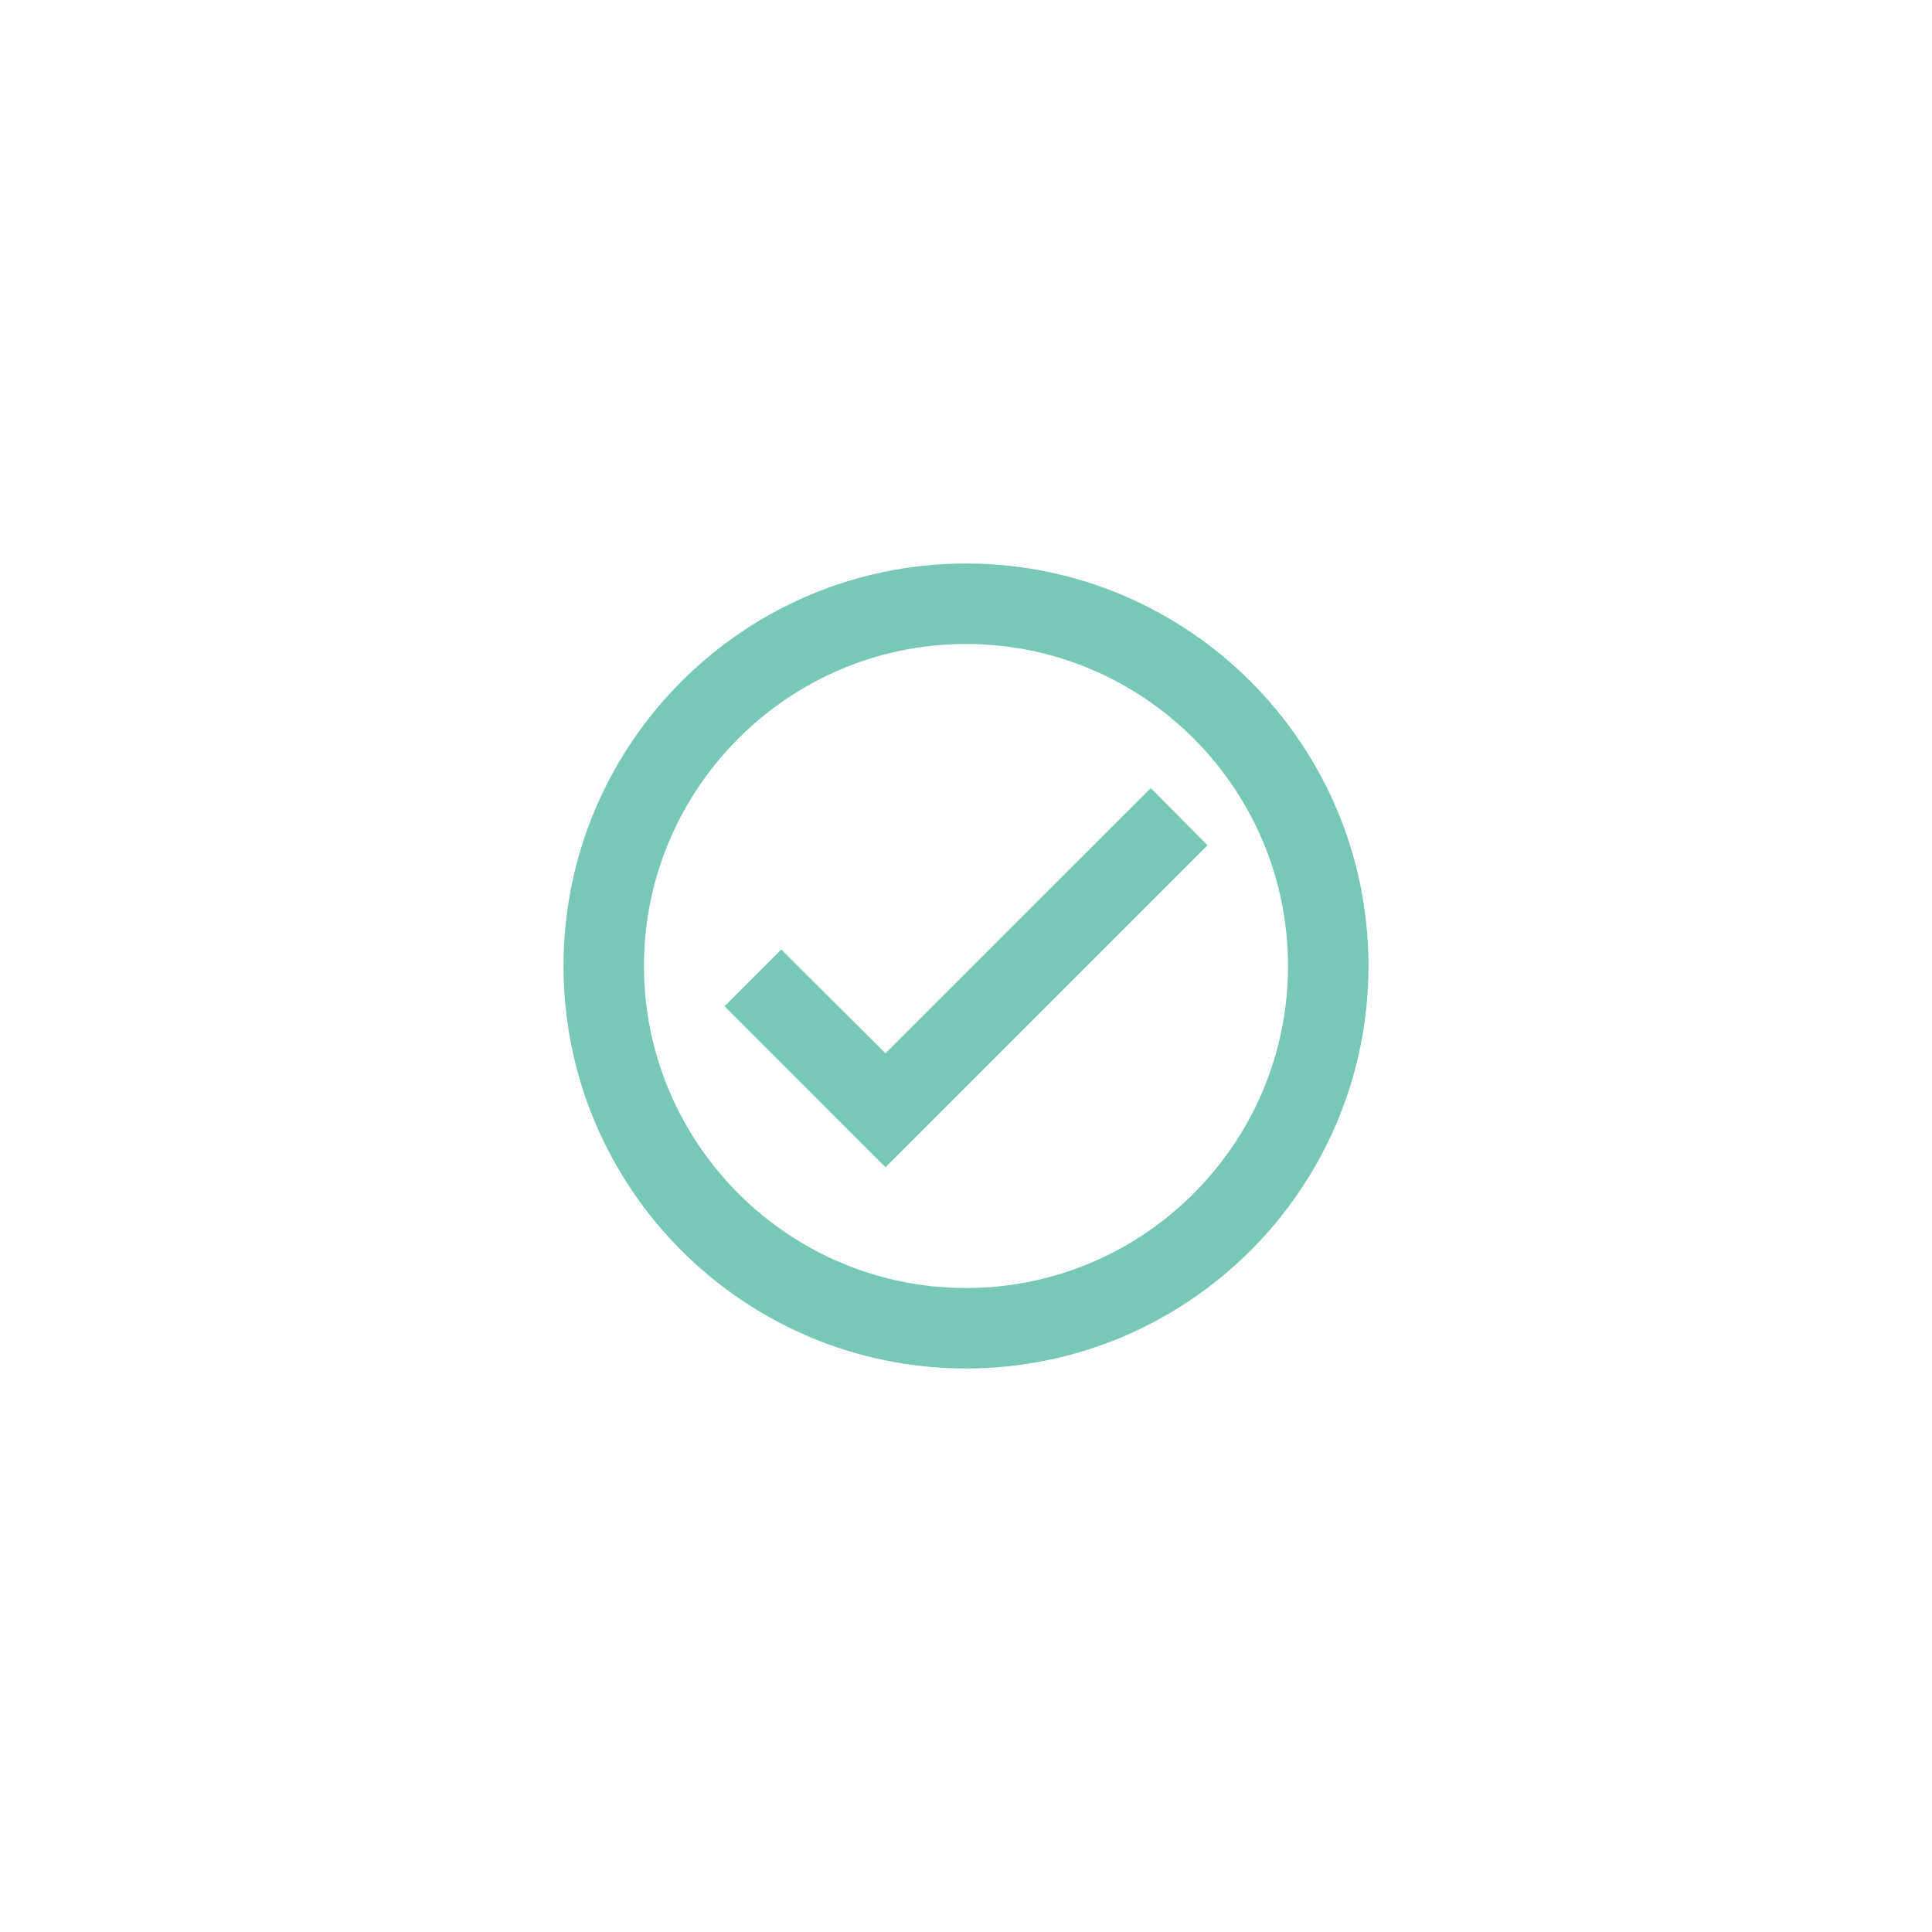 <svg width="40" height="40" viewBox="0 0 40 40" fill="none" xmlns="http://www.w3.org/2000/svg">
<g filter="url(#filter0_d_406_23)">
<circle cx="20" cy="20" r="16" fill="white"/>
</g>
<path d="M20 11.667C15.4 11.667 11.667 15.4 11.667 20C11.667 24.6 15.4 28.333 20 28.333C24.6 28.333 28.333 24.6 28.333 20C28.333 15.4 24.6 11.667 20 11.667ZM20 26.667C16.325 26.667 13.333 23.675 13.333 20C13.333 16.325 16.325 13.333 20 13.333C23.675 13.333 26.667 16.325 26.667 20C26.667 23.675 23.675 26.667 20 26.667ZM23.825 16.317L18.333 21.808L16.175 19.658L15 20.833L18.333 24.167L25 17.5L23.825 16.317Z" fill="#78C8B7"/>
<defs>
<filter id="filter0_d_406_23" x="0" y="0" width="40" height="40" filterUnits="userSpaceOnUse" color-interpolation-filters="sRGB">
<feFlood flood-opacity="0" result="BackgroundImageFix"/>
<feColorMatrix in="SourceAlpha" type="matrix" values="0 0 0 0 0 0 0 0 0 0 0 0 0 0 0 0 0 0 127 0" result="hardAlpha"/>
<feOffset/>
<feGaussianBlur stdDeviation="2"/>
<feComposite in2="hardAlpha" operator="out"/>
<feColorMatrix type="matrix" values="0 0 0 0 0.953 0 0 0 0 0.949 0 0 0 0 0.945 0 0 0 1 0"/>
<feBlend mode="normal" in2="BackgroundImageFix" result="effect1_dropShadow_406_23"/>
<feBlend mode="normal" in="SourceGraphic" in2="effect1_dropShadow_406_23" result="shape"/>
</filter>
</defs>
</svg>

